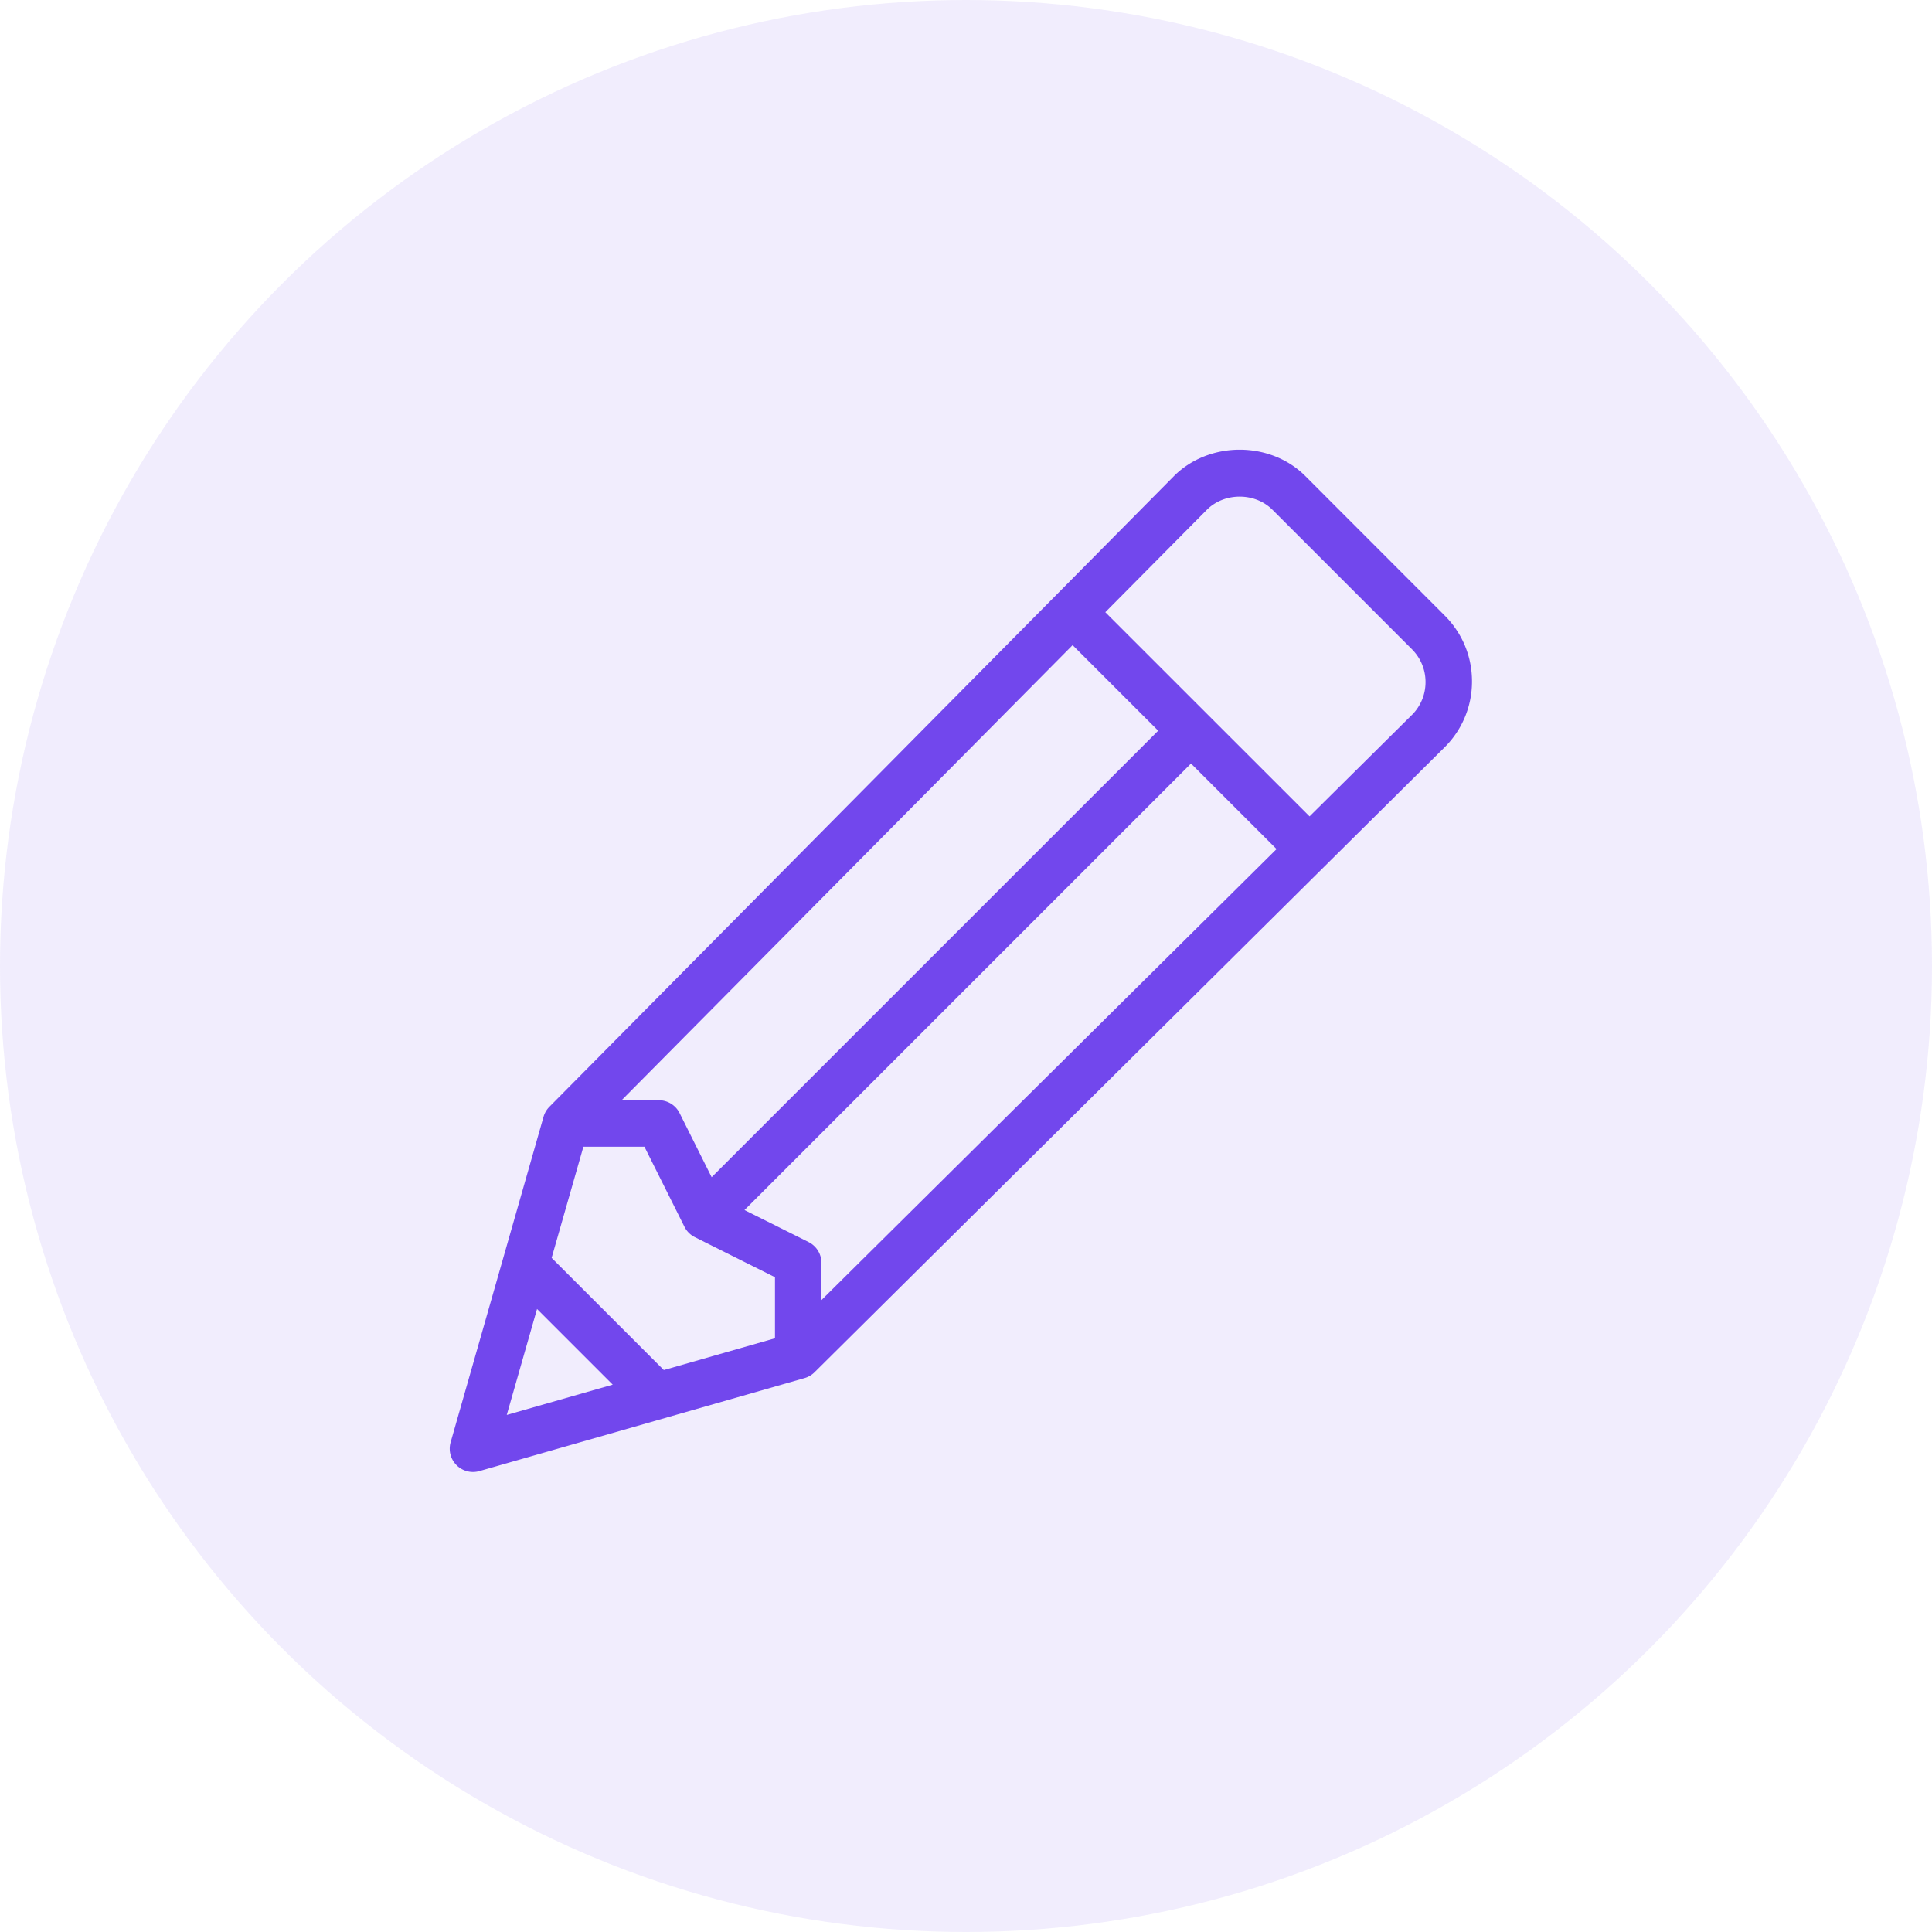 <svg width="63" height="63" viewBox="0 0 63 63" fill="none" xmlns="http://www.w3.org/2000/svg"><circle opacity=".1" cx="31.5" cy="31.5" r="31.5" fill="#7247ed"/><path d="M47.112 20.074l-4.546-4.55c-1.145-1.146-3.137-1.148-4.287.003L17.914 36.092a.763.763 0 0 0-.19.325l-3.03 10.616a.759.759 0 0 0 .936.938l10.607-3.033a.76.76 0 0 0 .325-.191l20.55-20.384A3.014 3.014 0 0 0 48 22.218c0-.81-.315-1.57-.888-2.144zm-12.135.964l2.79 2.789-14.561 14.56-1.045-2.09a.758.758 0 0 0-.678-.42H20.27l14.707-14.84zm-18.452 25.1l.987-3.454 2.468 2.468-3.455.987zm8.746-2.498l-3.625 1.036-3.658-3.658 1.036-3.625h1.99l1.306 2.612a.757.757 0 0 0 .34.338l2.611 1.306v1.991zm1.515-1.246v-1.213a.758.758 0 0 0-.418-.678l-2.091-1.045 14.56-14.56 2.79 2.789-14.84 14.707zM46.043 23.31l-3.34 3.311-6.66-6.658 3.31-3.339c.572-.573 1.57-.573 2.142 0l4.546 4.546c.286.286.444.667.444 1.071 0 .405-.158.785-.442 1.07z" fill="#7247ed"/></svg>